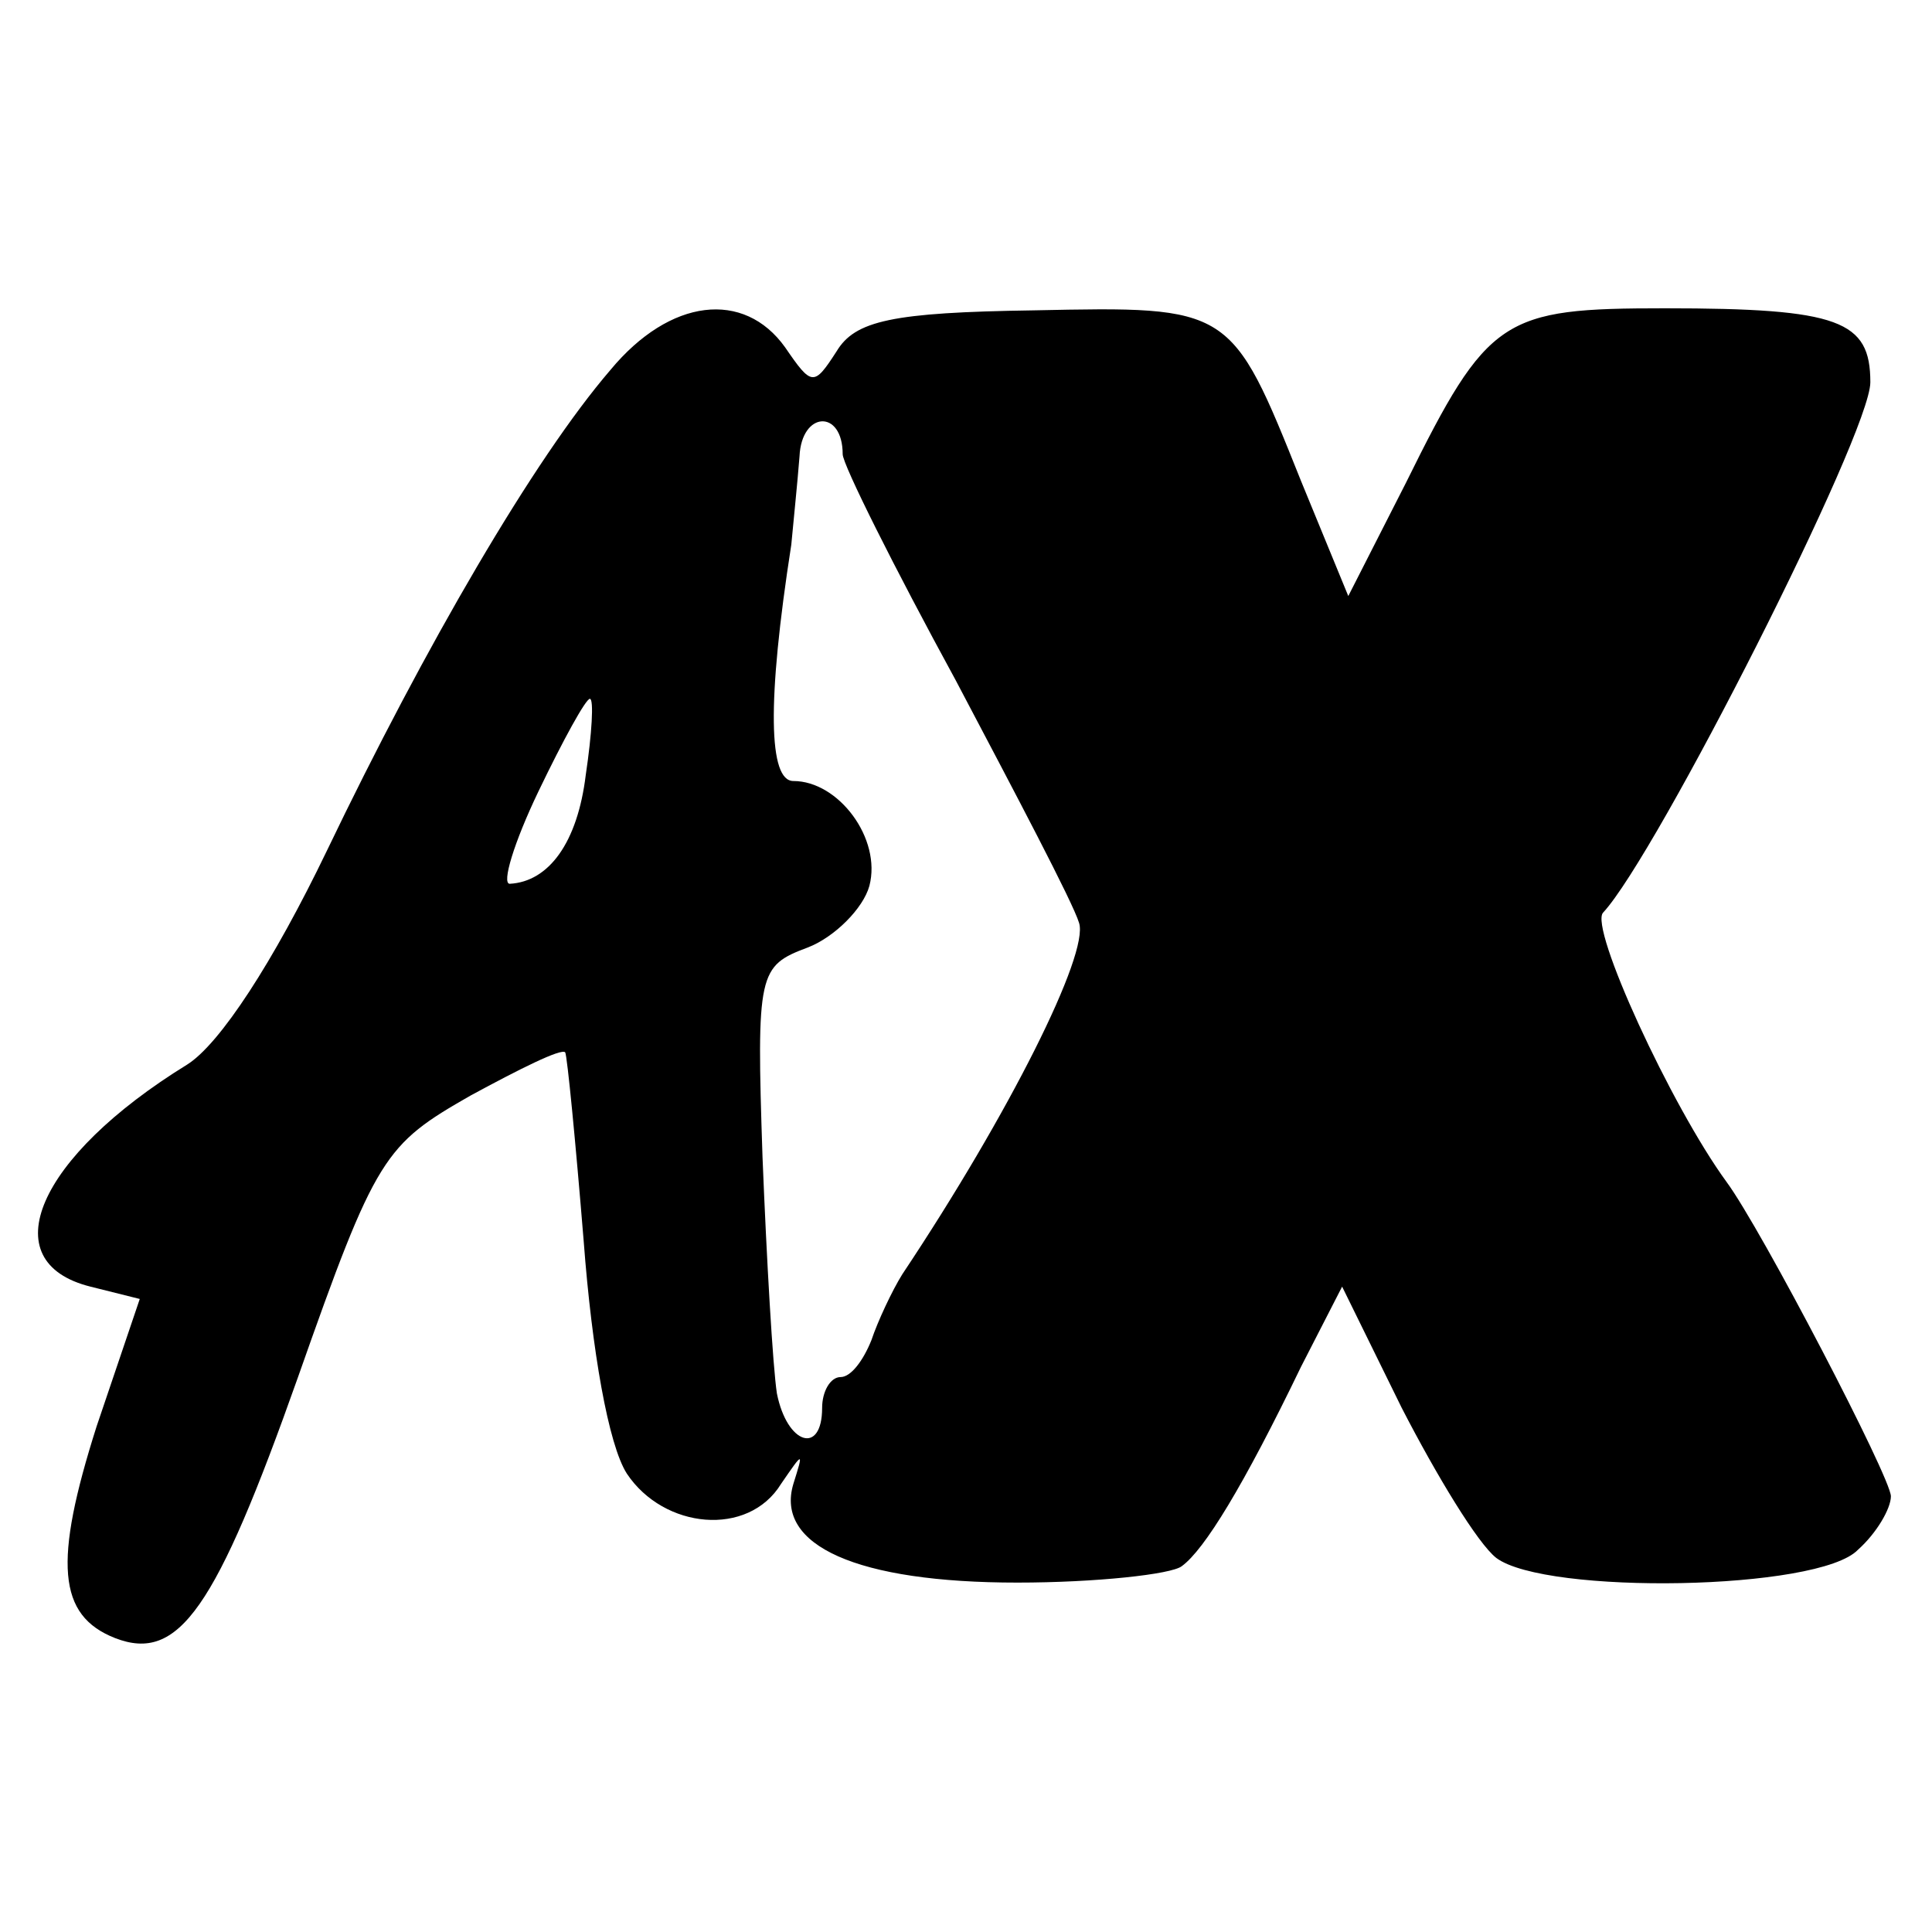 <svg version="1" xmlns="http://www.w3.org/2000/svg" width="125.333" height="125.333" viewBox="0 0 94 94"><path d="M29.7 18c-3.7 4.3-9 13.4-13.8 23.4-2.6 5.4-5.2 9.4-6.8 10.4-7.3 4.5-9.5 9.6-4.7 10.8l2.4.6-2.1 6.2c-2.1 6.6-1.9 9.2.9 10.3 3.1 1.2 4.9-1.4 8.9-12.7 3.8-10.8 4.2-11.3 8.4-13.7 2.4-1.3 4.4-2.3 4.6-2.1.1.2.5 4.3.9 9.2.4 5.3 1.2 9.9 2.1 11.3 1.8 2.7 5.9 3.1 7.5.5 1.1-1.6 1.1-1.6.6 0-.9 3 3.1 4.8 10.9 4.8 3.8 0 7.5-.4 8-.8 1.1-.8 3-3.9 5.8-9.7l2-3.9 2.9 5.9c1.7 3.3 3.7 6.6 4.6 7.3 2.4 1.8 15.7 1.6 17.6-.4.9-.8 1.6-2 1.6-2.6 0-.9-6.3-13-8-15.3-2.7-3.7-6.7-12.4-6-13.1 2.6-2.8 13-23.3 13-25.8 0-3-1.5-3.6-10-3.6-7.9 0-8.6.4-12.6 8.5L65.6 29l-2.3-5.6c-3.4-8.5-3.4-8.5-13-8.3-6.9.1-8.7.5-9.6 2-1.1 1.7-1.2 1.7-2.5-.2-2-2.8-5.6-2.4-8.5 1.1zM41 22.1c0 .5 2.5 5.5 5.5 11 2.9 5.5 5.7 10.8 6 11.8.5 1.5-3.4 9.3-8.6 17.1-.5.8-1.2 2.3-1.5 3.2-.4 1-1 1.8-1.5 1.8s-.9.7-.9 1.5c0 2.3-1.7 1.8-2.2-.7-.2-1.3-.5-6.5-.7-11.5-.3-9-.2-9.3 2.2-10.2 1.3-.5 2.7-1.9 3-3 .6-2.3-1.5-5.1-3.7-5.1-1.2 0-1.3-3.8-.1-11.5.1-1.1.3-3 .4-4.3.1-2.2 2.1-2.3 2.1-.1zM28.5 37.7c-.4 3.3-1.8 5.2-3.7 5.3-.4 0 .2-2 1.4-4.5s2.3-4.5 2.5-4.5c.2 0 .1 1.7-.2 3.7z"/></svg>